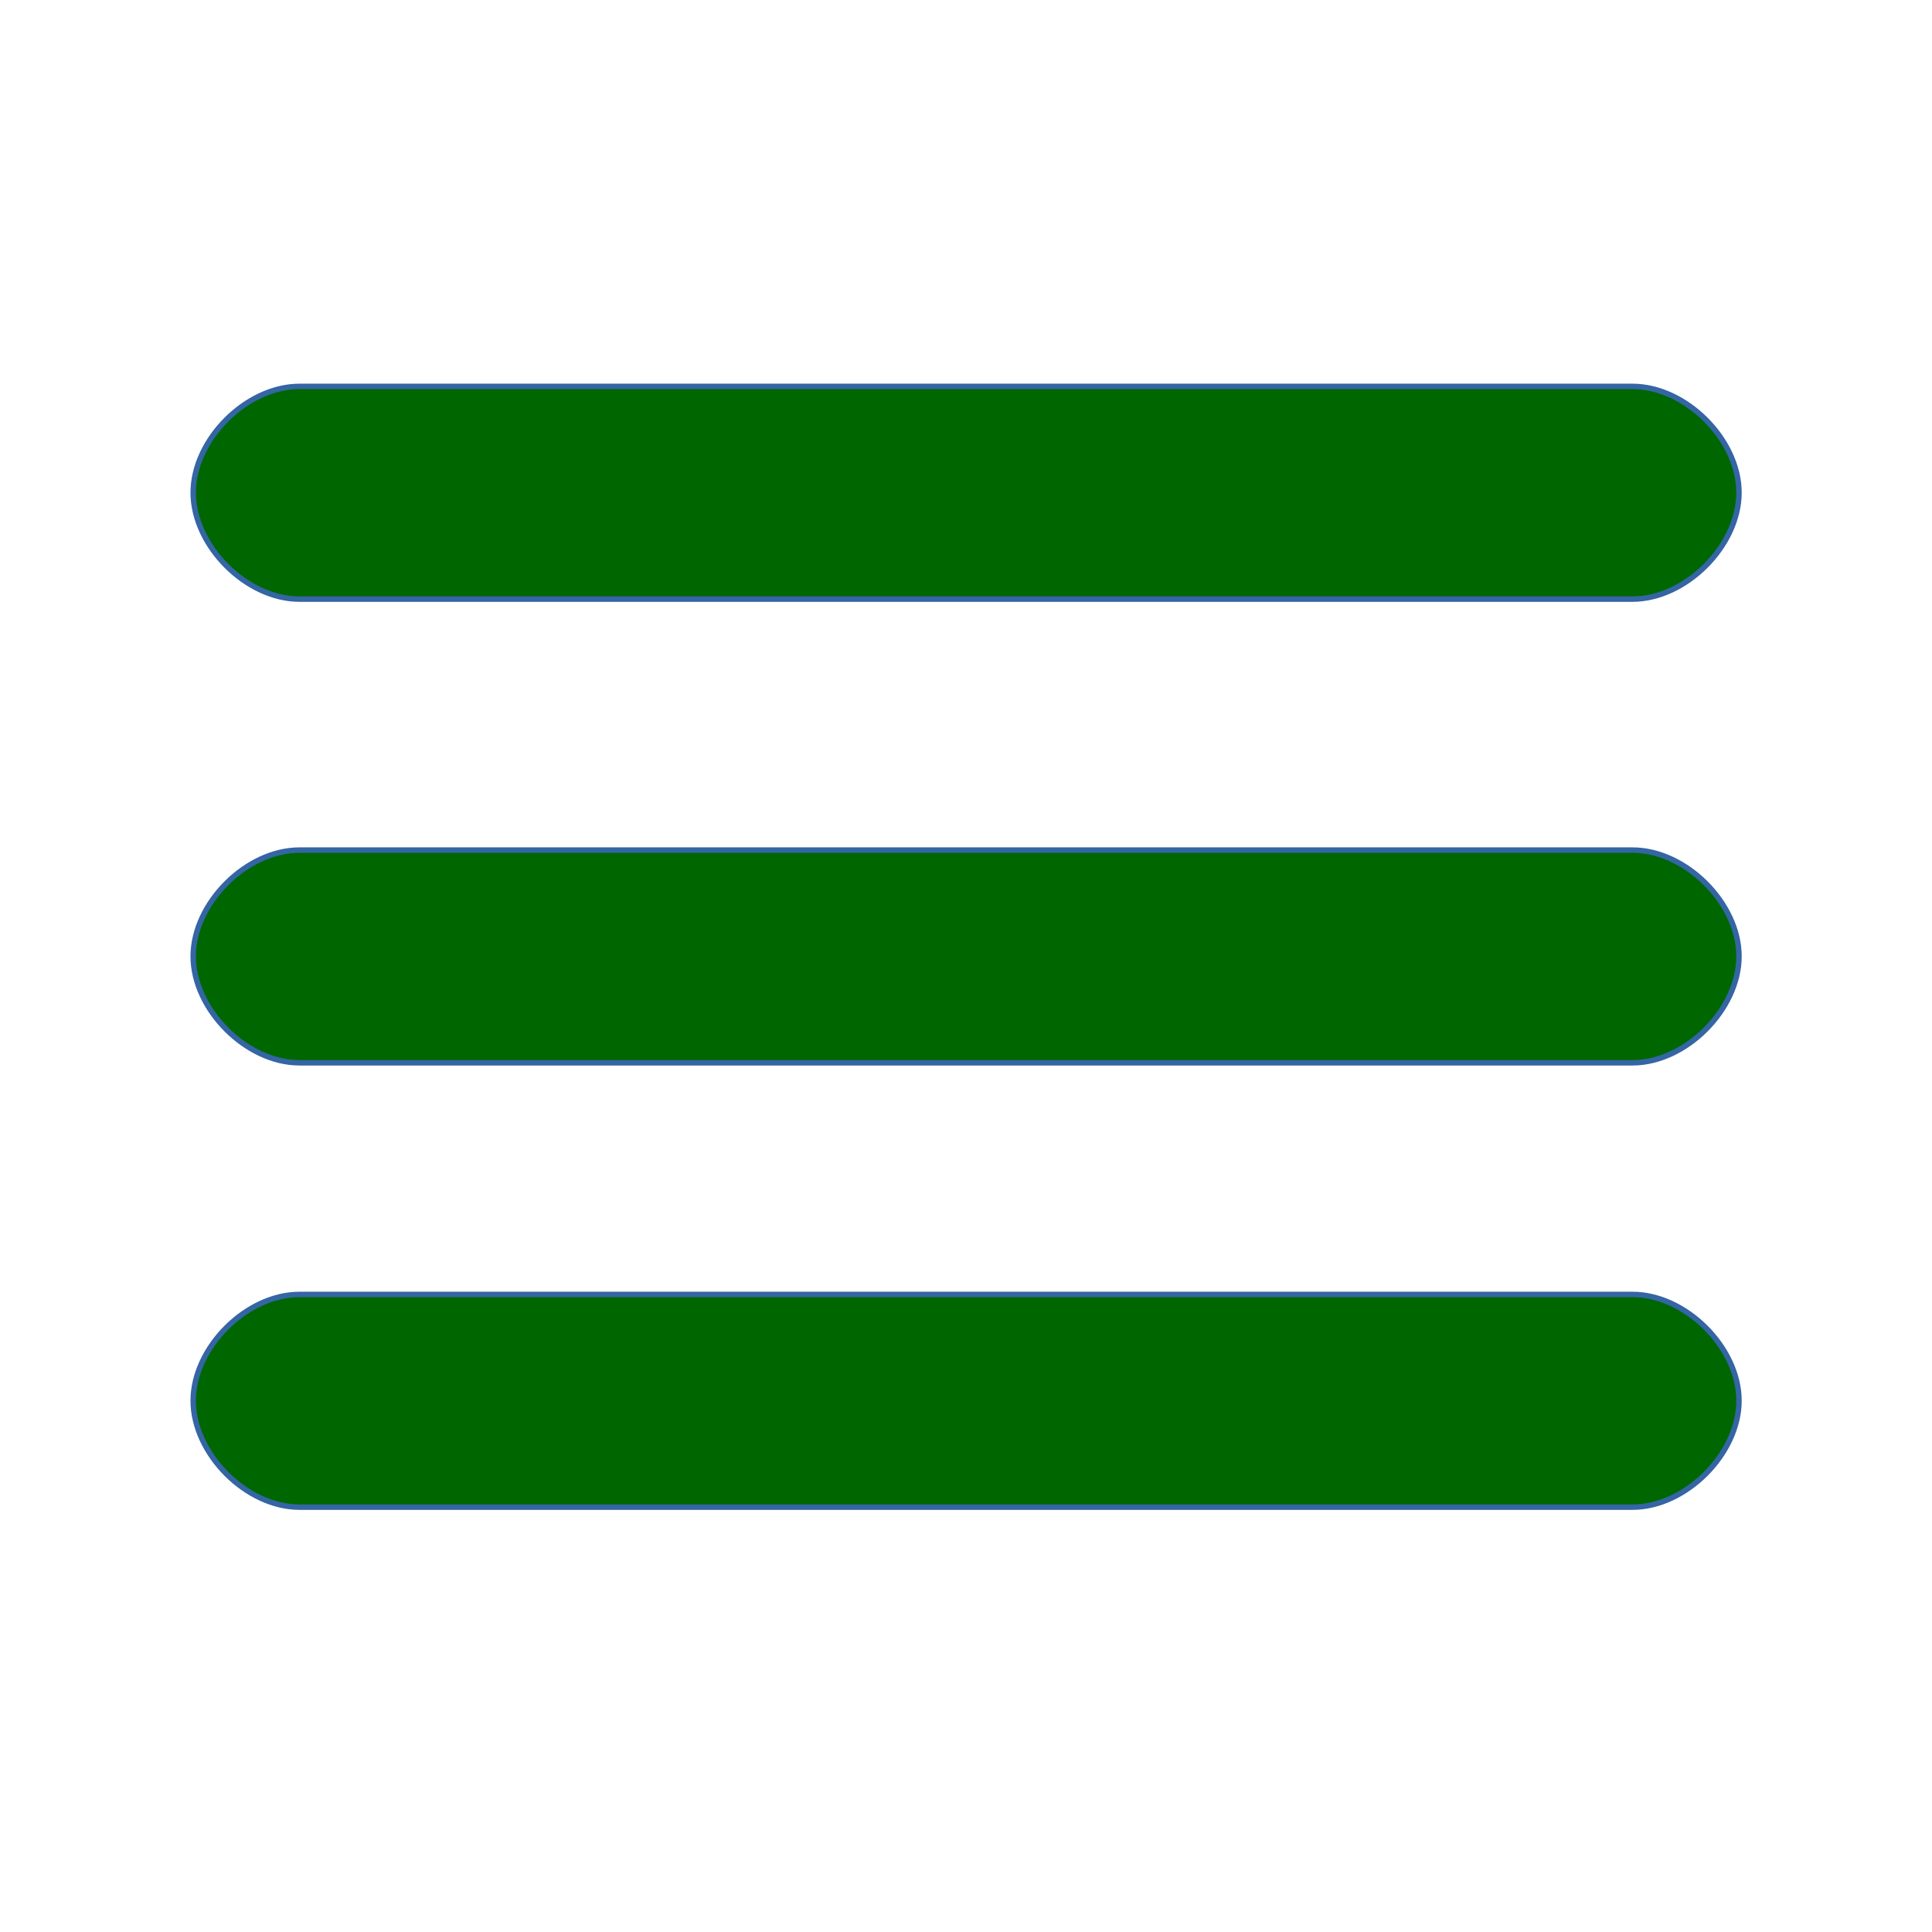 <?xml version="1.0" encoding="UTF-8"?>
<!DOCTYPE svg PUBLIC "-//W3C//DTD SVG 1.1//EN" "http://www.w3.org/Graphics/SVG/1.1/DTD/svg11.dtd">
<svg version="1.2" width="100mm" height="100mm" viewBox="0 0 10000 10000" preserveAspectRatio="xMidYMid" fill-rule="evenodd" stroke-width="28.222" stroke-linejoin="round" xmlns="http://www.w3.org/2000/svg" xmlns:ooo="http://xml.openoffice.org/svg/export" xmlns:xlink="http://www.w3.org/1999/xlink" xmlns:presentation="http://sun.com/xmlns/staroffice/presentation" xmlns:smil="http://www.w3.org/2001/SMIL20/" xmlns:anim="urn:oasis:names:tc:opendocument:xmlns:animation:1.0" xml:space="preserve">
 <defs class="ClipPathGroup">
  <clipPath id="presentation_clip_path" clipPathUnits="userSpaceOnUse">
   <rect x="0" y="0" width="10000" height="10000"/>
  </clipPath>
  <clipPath id="presentation_clip_path_shrink" clipPathUnits="userSpaceOnUse">
   <rect x="10" y="10" width="9980" height="9980"/>
  </clipPath>
 </defs>
 <defs class="TextShapeIndex">
  <g ooo:slide="id1" ooo:id-list="id3 id4 id5"/>
 </defs>
 <defs class="EmbeddedBulletChars">
  <g id="bullet-char-template-57356" transform="scale(0,-0)">
   <path d="M 580,1141 L 1163,571 580,0 -4,571 580,1141 Z"/>
  </g>
  <g id="bullet-char-template-57354" transform="scale(0,-0)">
   <path d="M 8,1128 L 1137,1128 1137,0 8,0 8,1128 Z"/>
  </g>
  <g id="bullet-char-template-10146" transform="scale(0,-0)">
   <path d="M 174,0 L 602,739 174,1481 1456,739 174,0 Z M 1358,739 L 309,1346 659,739 1358,739 Z"/>
  </g>
  <g id="bullet-char-template-10132" transform="scale(0,-0)">
   <path d="M 2015,739 L 1276,0 717,0 1260,543 174,543 174,936 1260,936 717,1481 1274,1481 2015,739 Z"/>
  </g>
  <g id="bullet-char-template-10007" transform="scale(0,-0)">
   <path d="M 0,-2 C -7,14 -16,27 -25,37 L 356,567 C 262,823 215,952 215,954 215,979 228,992 255,992 264,992 276,990 289,987 310,991 331,999 354,1012 L 381,999 492,748 772,1049 836,1024 860,1049 C 881,1039 901,1025 922,1006 886,937 835,863 770,784 769,783 710,716 594,584 L 774,223 C 774,196 753,168 711,139 L 727,119 C 717,90 699,76 672,76 641,76 570,178 457,381 L 164,-76 C 142,-110 111,-127 72,-127 30,-127 9,-110 8,-76 1,-67 -2,-52 -2,-32 -2,-23 -1,-13 0,-2 Z"/>
  </g>
  <g id="bullet-char-template-10004" transform="scale(0,-0)">
   <path d="M 285,-33 C 182,-33 111,30 74,156 52,228 41,333 41,471 41,549 55,616 82,672 116,743 169,778 240,778 293,778 328,747 346,684 L 369,508 C 377,444 397,411 428,410 L 1163,1116 C 1174,1127 1196,1133 1229,1133 1271,1133 1292,1118 1292,1087 L 1292,965 C 1292,929 1282,901 1262,881 L 442,47 C 390,-6 338,-33 285,-33 Z"/>
  </g>
  <g id="bullet-char-template-9679" transform="scale(0,-0)">
   <path d="M 813,0 C 632,0 489,54 383,161 276,268 223,411 223,592 223,773 276,916 383,1023 489,1130 632,1184 813,1184 992,1184 1136,1130 1245,1023 1353,916 1407,772 1407,592 1407,412 1353,268 1245,161 1136,54 992,0 813,0 Z"/>
  </g>
  <g id="bullet-char-template-8226" transform="scale(0,-0)">
   <path d="M 346,457 C 273,457 209,483 155,535 101,586 74,649 74,723 74,796 101,859 155,911 209,963 273,989 346,989 419,989 480,963 531,910 582,859 608,796 608,723 608,648 583,586 532,535 482,483 420,457 346,457 Z"/>
  </g>
  <g id="bullet-char-template-8211" transform="scale(0,-0)">
   <path d="M -4,459 L 1135,459 1135,606 -4,606 -4,459 Z"/>
  </g>
  <g id="bullet-char-template-61548" transform="scale(0,-0)">
   <path d="M 173,740 C 173,903 231,1043 346,1159 462,1274 601,1332 765,1332 928,1332 1067,1274 1183,1159 1299,1043 1357,903 1357,740 1357,577 1299,437 1183,322 1067,206 928,148 765,148 601,148 462,206 346,322 231,437 173,577 173,740 Z"/>
  </g>
 </defs>
 <defs class="TextEmbeddedBitmaps"/>
 <g>
  <g id="id2" class="Master_Slide">
   <g id="bg-id2" class="Background"/>
   <g id="bo-id2" class="BackgroundObjects"/>
  </g>
 </g>
 <g class="SlideGroup">
  <g>
   <g id="container-id1">
    <g id="id1" class="Slide" clip-path="url(#presentation_clip_path)">
     <g class="Page">
      <g class="com.sun.star.drawing.CustomShape">
       <g id="id3">
        <rect class="BoundingBox" stroke="none" fill="none" x="999" y="1999" width="8004" height="1104"/>
        <path fill="rgb(0,102,0)" stroke="none" d="M 1550,2000 C 1275,2000 1000,2275 1000,2550 L 1000,2550 C 1000,2825 1275,3101 1550,3101 L 8450,3101 C 8725,3101 9001,2825 9001,2550 L 9001,2550 C 9001,2275 8725,2000 8450,2000 L 1550,2000 Z"/>
        <path fill="none" stroke="rgb(52,101,164)" d="M 1550,2000 C 1275,2000 1000,2275 1000,2550 L 1000,2550 C 1000,2825 1275,3101 1550,3101 L 8450,3101 C 8725,3101 9001,2825 9001,2550 L 9001,2550 C 9001,2275 8725,2000 8450,2000 L 1550,2000 Z"/>
       </g>
      </g>
      <g class="com.sun.star.drawing.CustomShape">
       <g id="id4">
        <rect class="BoundingBox" stroke="none" fill="none" x="999" y="4399" width="8004" height="1104"/>
        <path fill="rgb(0,102,0)" stroke="none" d="M 1550,4400 C 1275,4400 1000,4675 1000,4950 L 1000,4950 C 1000,5225 1275,5501 1550,5501 L 8450,5501 C 8725,5501 9001,5225 9001,4950 L 9001,4950 C 9001,4675 8725,4400 8450,4400 L 1550,4400 Z"/>
        <path fill="none" stroke="rgb(52,101,164)" d="M 1550,4400 C 1275,4400 1000,4675 1000,4950 L 1000,4950 C 1000,5225 1275,5501 1550,5501 L 8450,5501 C 8725,5501 9001,5225 9001,4950 L 9001,4950 C 9001,4675 8725,4400 8450,4400 L 1550,4400 Z"/>
       </g>
      </g>
      <g class="com.sun.star.drawing.CustomShape">
       <g id="id5">
        <rect class="BoundingBox" stroke="none" fill="none" x="999" y="6699" width="8004" height="1104"/>
        <path fill="rgb(0,102,0)" stroke="none" d="M 1550,6700 C 1275,6700 1000,6975 1000,7250 L 1000,7250 C 1000,7525 1275,7801 1550,7801 L 8450,7801 C 8725,7801 9001,7525 9001,7250 L 9001,7250 C 9001,6975 8725,6700 8450,6700 L 1550,6700 Z"/>
        <path fill="none" stroke="rgb(52,101,164)" d="M 1550,6700 C 1275,6700 1000,6975 1000,7250 L 1000,7250 C 1000,7525 1275,7801 1550,7801 L 8450,7801 C 8725,7801 9001,7525 9001,7250 L 9001,7250 C 9001,6975 8725,6700 8450,6700 L 1550,6700 Z"/>
       </g>
      </g>
     </g>
    </g>
   </g>
  </g>
 </g>
</svg>